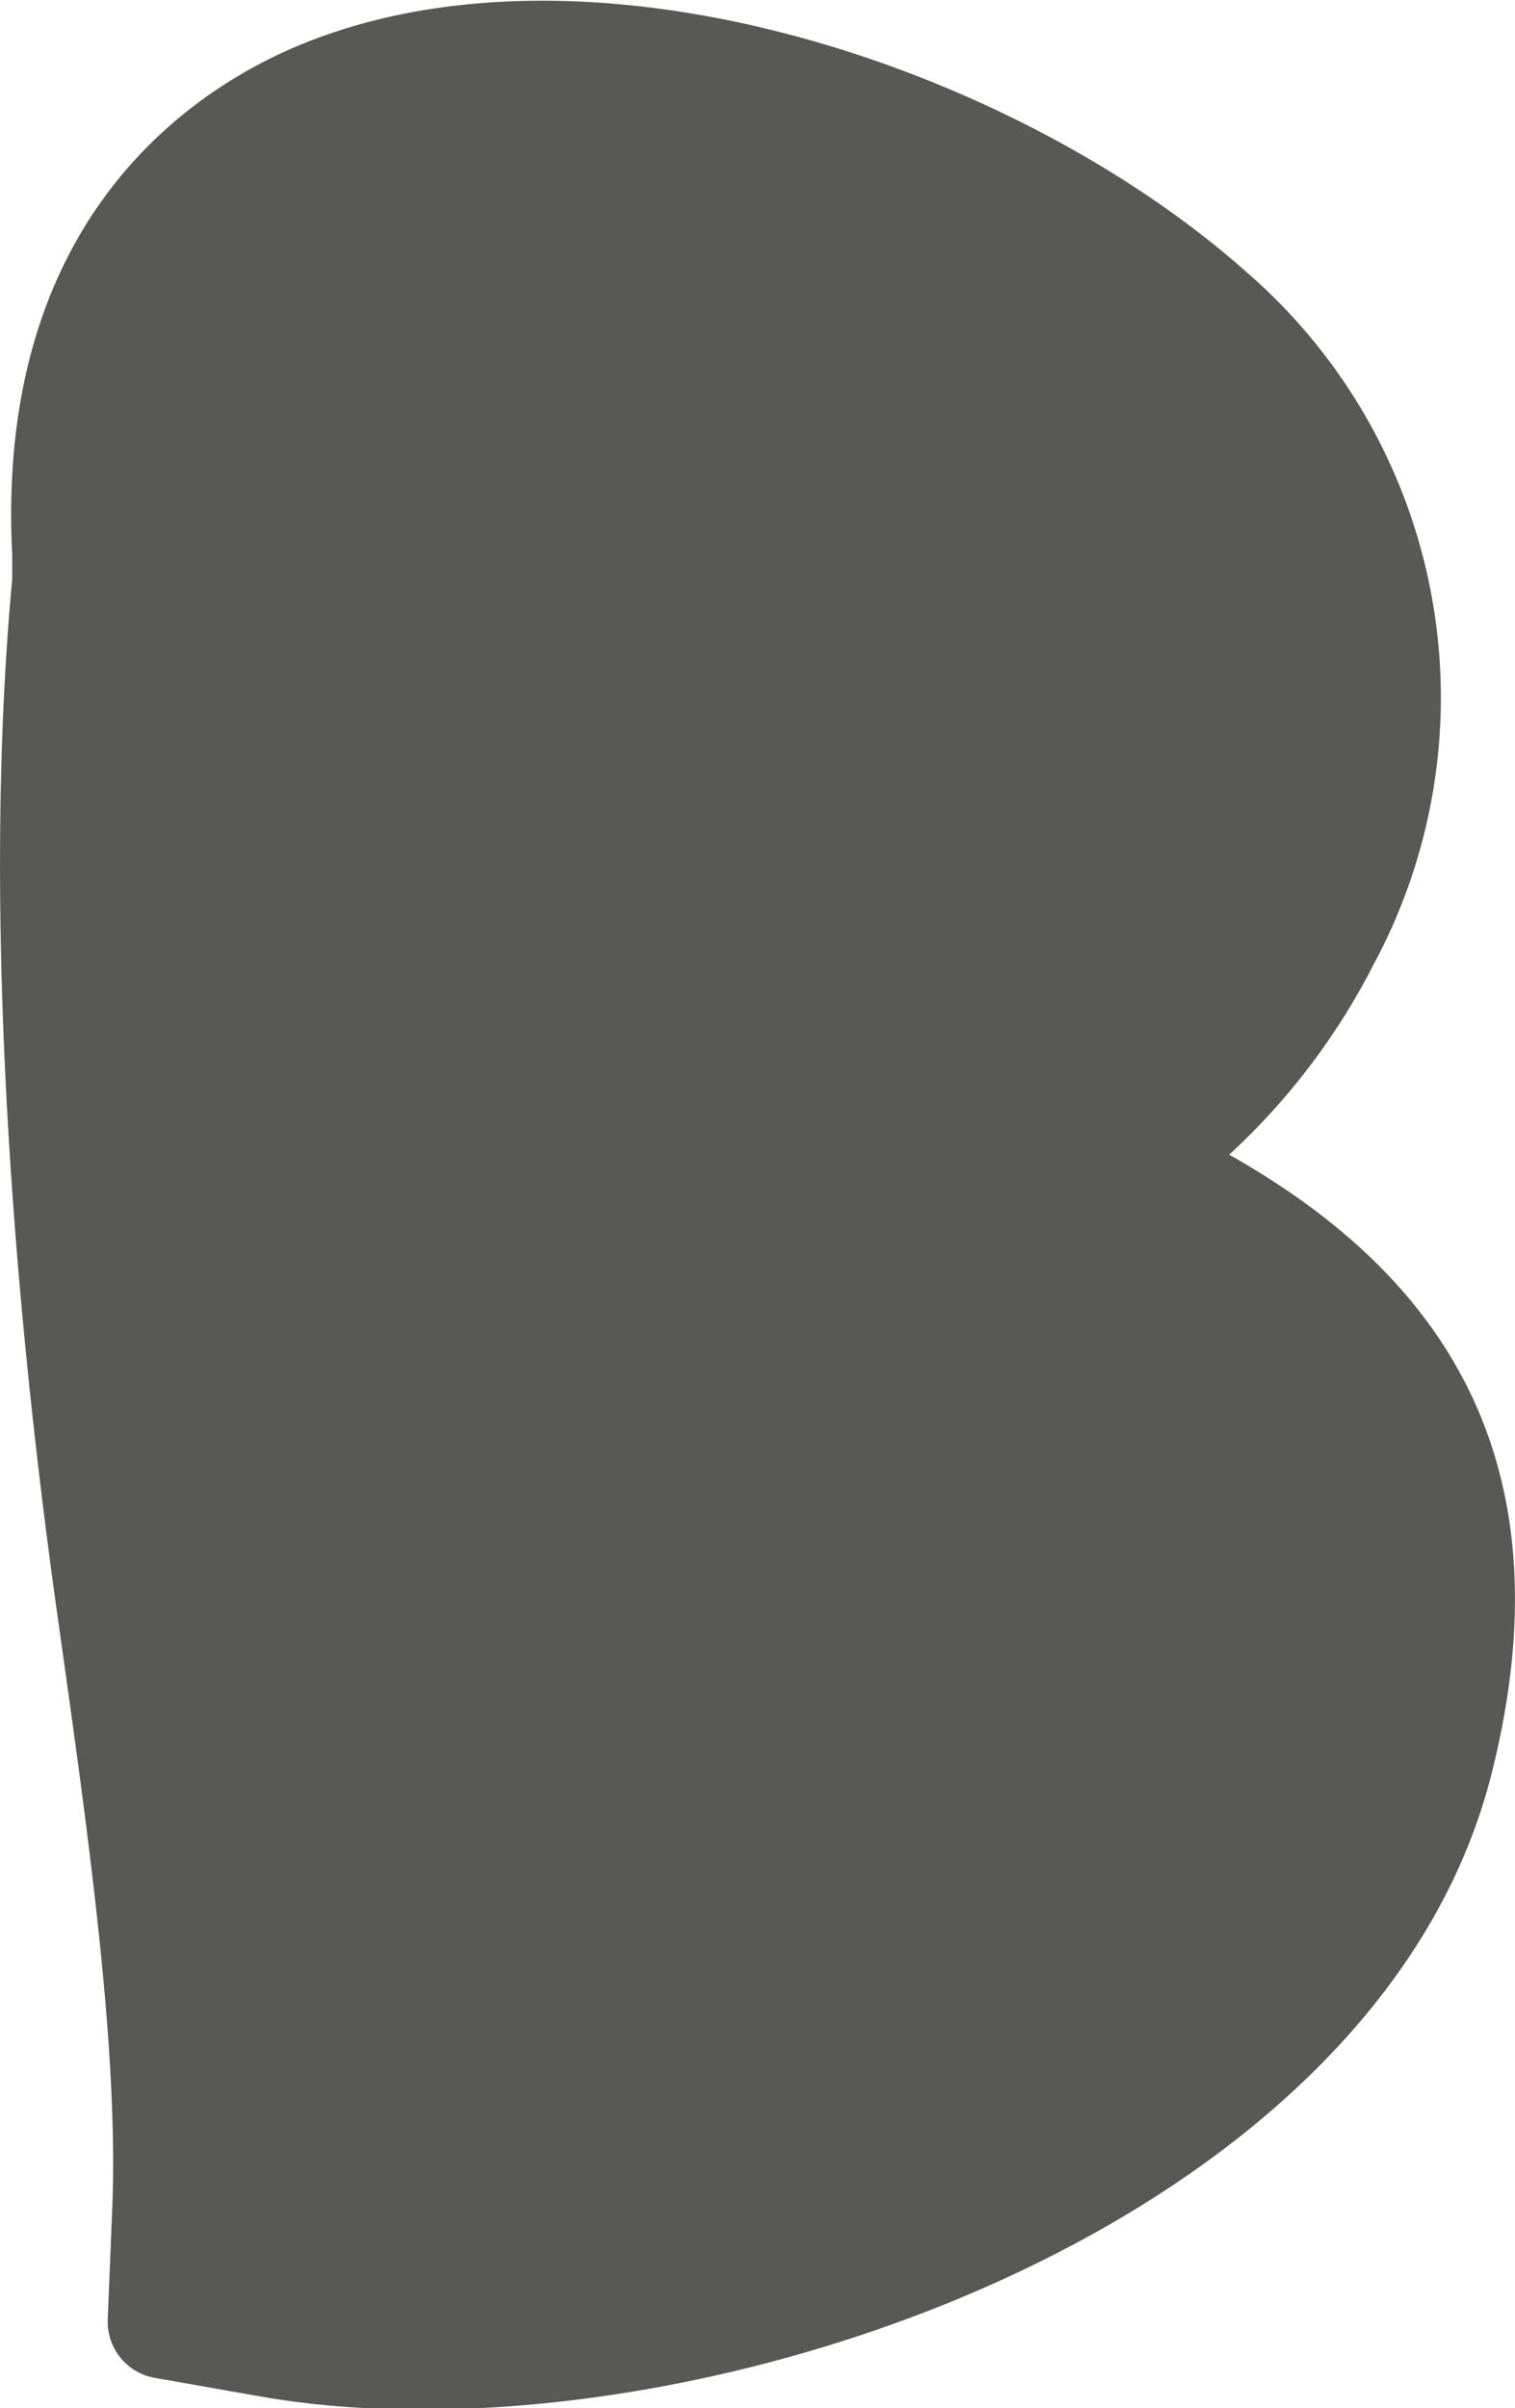 <svg xmlns="http://www.w3.org/2000/svg" viewBox="0 0 37.26 59.19"><defs><style>.cls-1{fill:#585857;}</style></defs><title>Fichier 134</title><g id="Calque_2" data-name="Calque 2"><g id="Calque_1-2" data-name="Calque 1"><path class="cls-1" d="M.3,14.24c-.69,7.39-.13,16.6,1.1,25.37.78,5.53,1.52,10.74,1.36,14.68L2.65,57a1.4,1.4,0,0,0,1.14,1.44l2.67.47C16.62,60.66,33.79,55,36.68,43.61c2.08-8.22-1.77-12.56-6.36-15.18l-.09-.05,0,0a16.61,16.61,0,0,0,3.56-4.69,13.83,13.83,0,0,0-3.13-17C24.82,1.5,14.06-2,6.91,1.31,4.27,2.54-.1,5.78.3,13.64Z"/></g></g></svg>